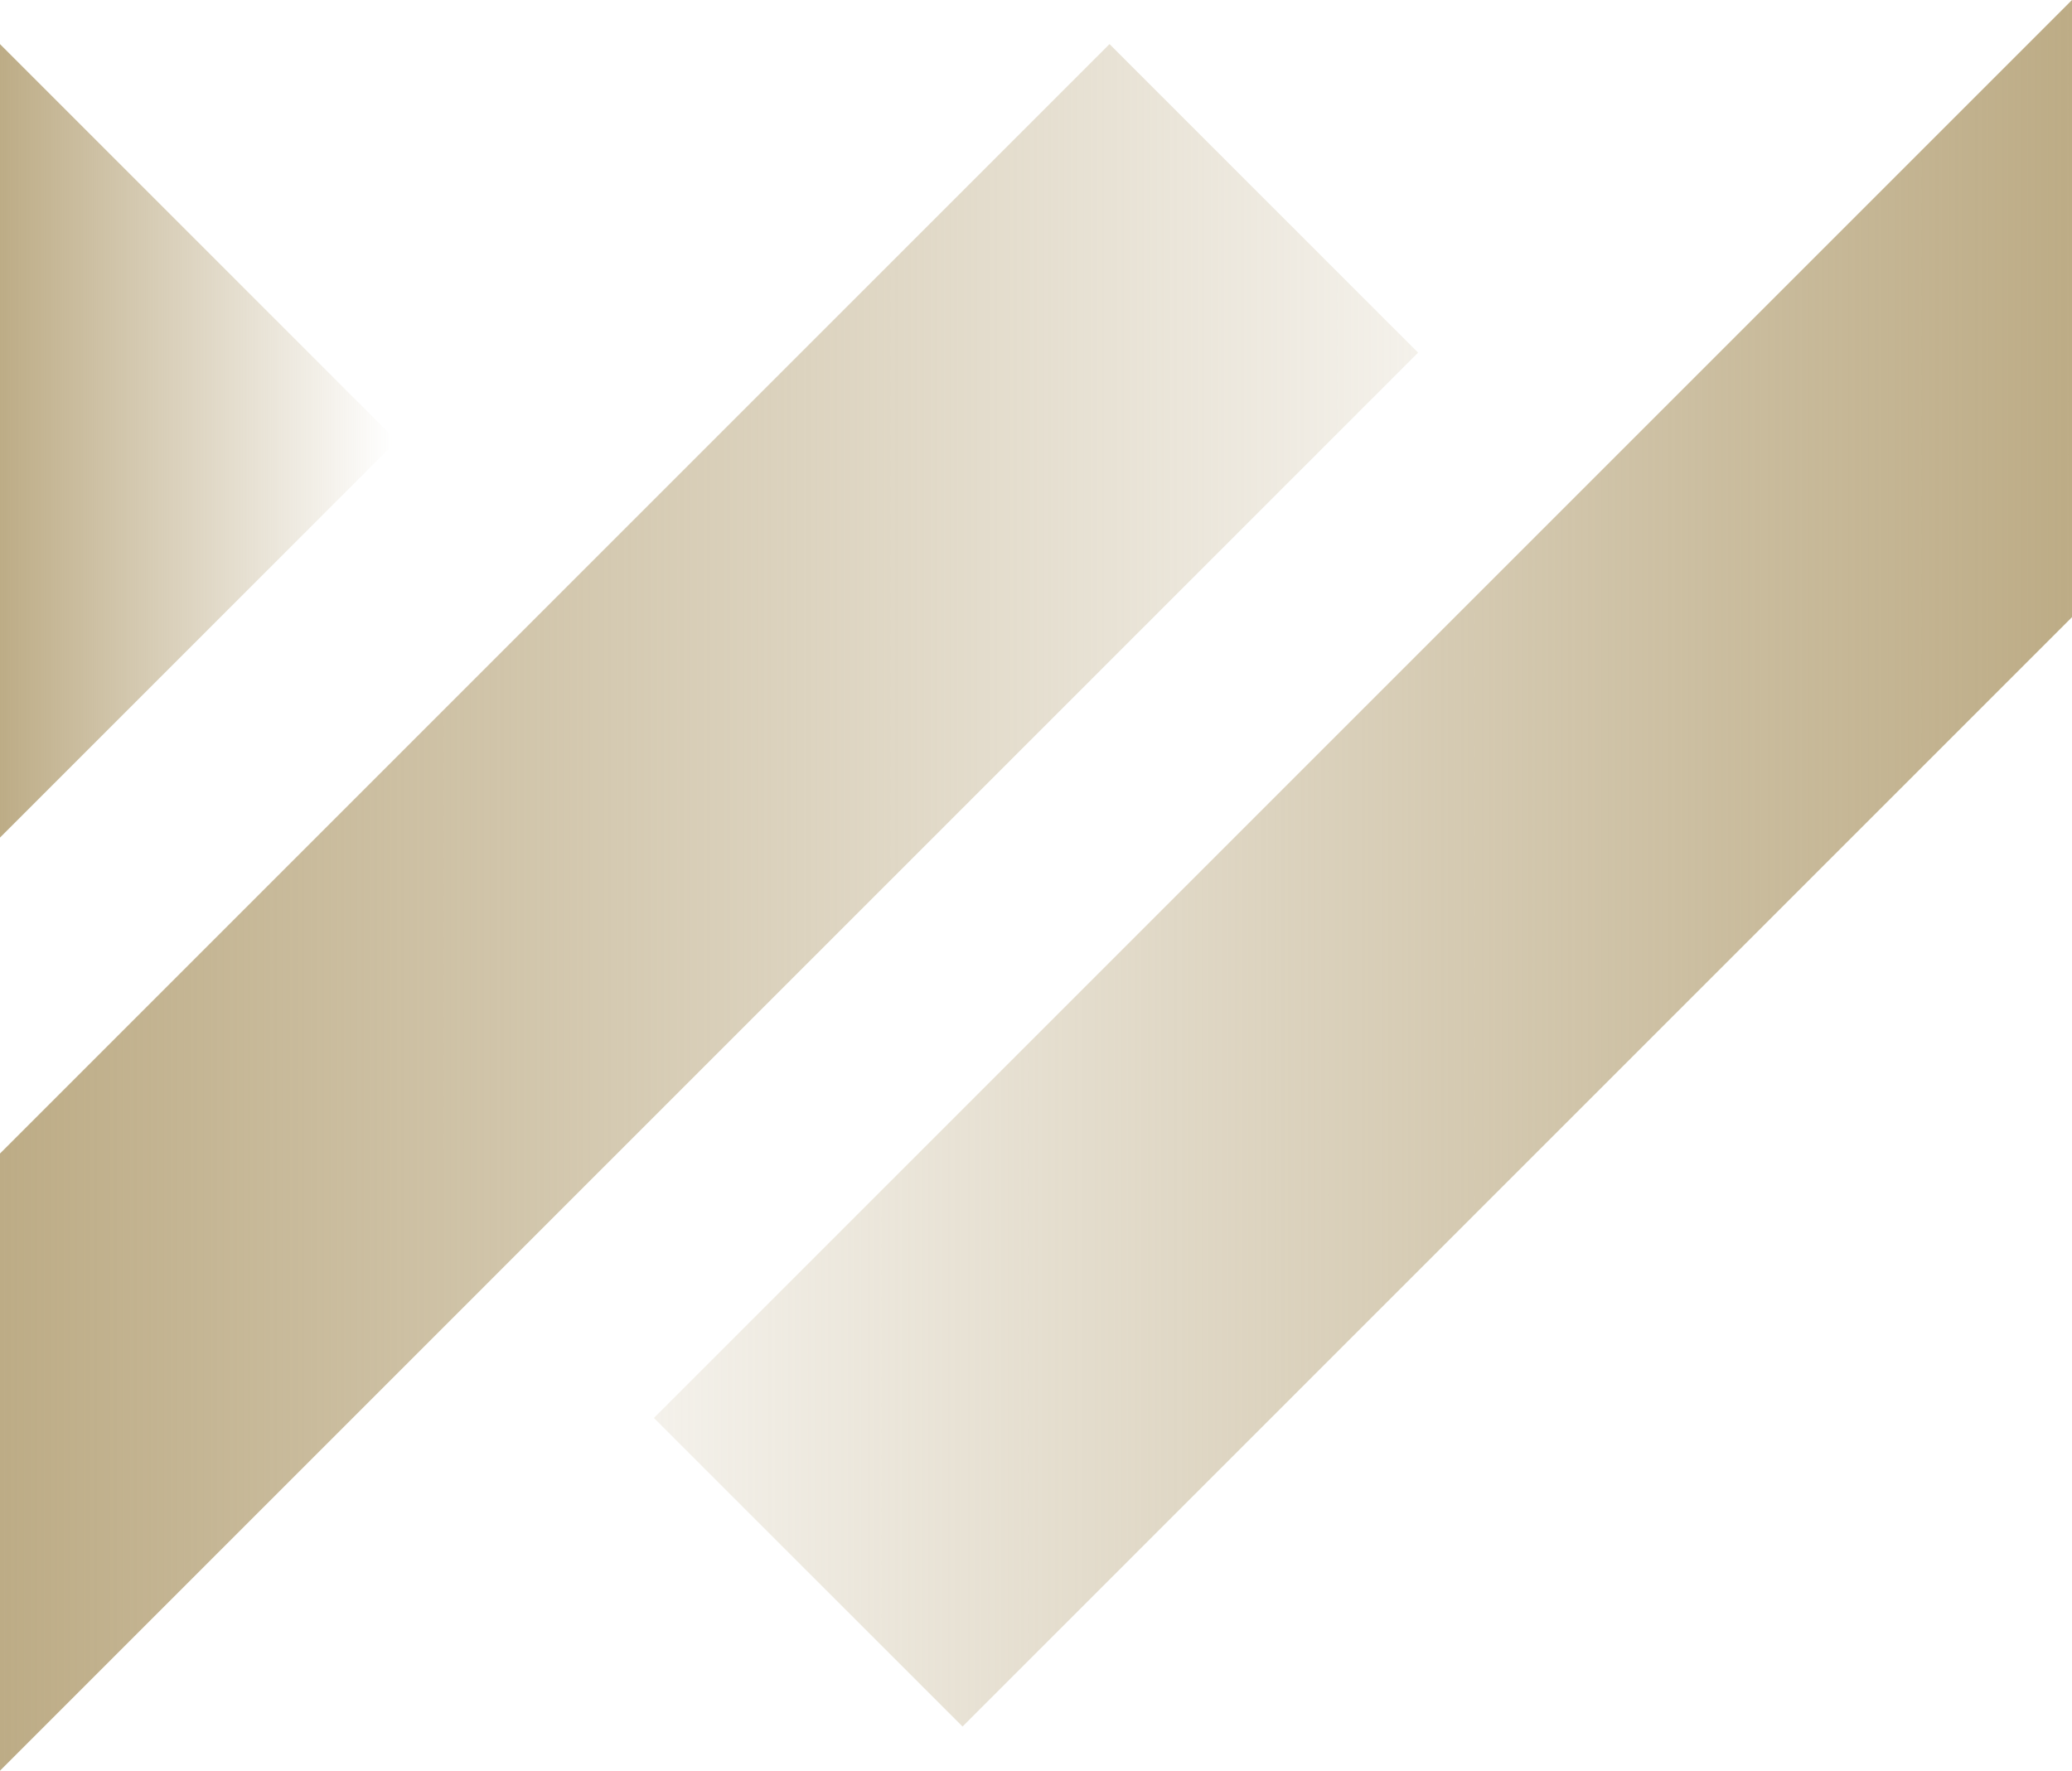 <?xml version="1.0" encoding="UTF-8" standalone="no"?>
<svg
   width="28.518"
   height="24.373"
   viewBox="0 0 28.518 24.373"
   fill="none"
   version="1.1"
   id="svg48"
   xmlns="http://www.w3.org/2000/svg"
   xmlns:svg="http://www.w3.org/2000/svg">
  <g
     id="g359"
     transform="translate(0,-0.604)">
    <path
       d="M 5.461,6.672 0,1.211 V 12.133 Z"
       fill="url(#paint0_linear_916_126)"
       id="path2"
       style="fill:url(#paint0_linear_916_126)" />
    <path
       d="M 13.248,24.369 9,20.122 28.518,0.604 V 9.099 Z"
       fill="url(#paint1_linear_916_126)"
       id="path4"
       style="fill:url(#paint1_linear_916_126)" />
    <path
       d="m 0,16.482 v 8.495 L 19.518,5.458 15.271,1.211 Z"
       fill="url(#paint2_linear_916_126)"
       id="path6"
       style="fill:url(#paint2_linear_916_126)" />
  </g>
  <defs
     id="defs46">
    <linearGradient
       id="paint0_linear_916_126"
       x1="6.7328202e-08"
       y1="7.546"
       x2="5.409"
       y2="7.546"
       gradientUnits="userSpaceOnUse">
      <stop
         stop-color="#BDAC86"
         id="stop26" />
      <stop
         offset="1"
         stop-color="#BDAC86"
         stop-opacity="0"
         id="stop28" />
    </linearGradient>
    <linearGradient
       id="paint1_linear_916_126"
       x1="28.518"
       y1="20.288"
       x2="8.85"
       y2="20.288"
       gradientUnits="userSpaceOnUse">
      <stop
         stop-color="#BDAC86"
         id="stop31" />
      <stop
         offset="1"
         stop-color="#BDAC86"
         stop-opacity="0.16"
         id="stop33" />
    </linearGradient>
    <linearGradient
       id="paint2_linear_916_126"
       x1="3.6693799e-09"
       y1="20.043"
       x2="19.668"
       y2="20.043"
       gradientUnits="userSpaceOnUse">
      <stop
         stop-color="#BDAC86"
         id="stop36" />
      <stop
         offset="1"
         stop-color="#BDAC86"
         stop-opacity="0.16"
         id="stop38" />
    </linearGradient>
  </defs>
</svg>
